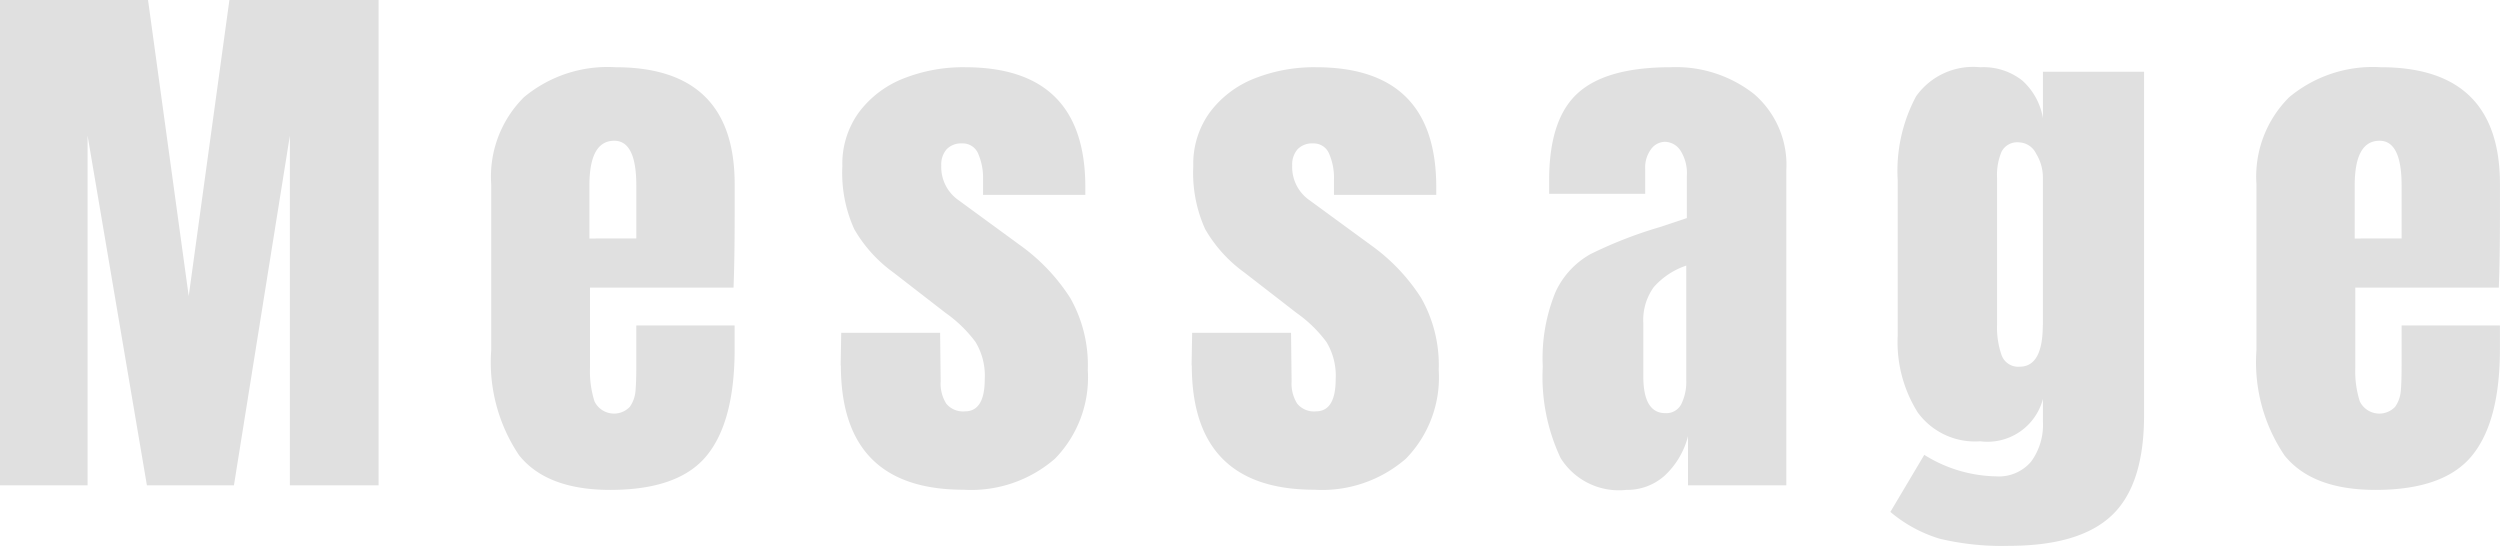 <svg xmlns="http://www.w3.org/2000/svg" xmlns:xlink="http://www.w3.org/1999/xlink" width="127.796" height="27.901" viewBox="0 0 127.796 27.901"><defs><style>.a{fill:none;}.b{fill:#e0e0e0;}.c{clip-path:url(#a);}</style><clipPath id="a"><rect class="a" width="127.796" height="27.901"/></clipPath></defs><g transform="translate(0 0)"><path class="b" d="M11.727,0,9.647,15.135,7.567,0H0V24.811H4.477V6.932L7.51,24.811h4.448l2.86-17.879V24.811h4.534V0Z"/><g transform="translate(0 0)"><g class="c" transform="translate(0 0)"><path class="b" d="M72.711,29.574A8.509,8.509,0,0,1,71.3,24.231V15.739a5.723,5.723,0,0,1,1.675-4.448A6.681,6.681,0,0,1,77.651,9.76q6.094,0,6.094,5.979V17.27q0,2.311-.058,3.755H76.35v4.1a5.08,5.08,0,0,0,.231,1.719,1.112,1.112,0,0,0,1.805.274,1.622,1.622,0,0,0,.288-.794q.043-.447.043-1.314V22.96h5.026v1.213q0,3.7-1.43,5.445t-4.925,1.748q-3.265,0-4.679-1.791m6.008-11.063V15.8q0-2.281-1.126-2.282-1.271,0-1.271,2.282v2.715Z" transform="translate(-46.19 -6.323)"/><path class="b" d="M122.037,25.011l.029-1.675h5.055l.029,2.484a1.9,1.9,0,0,0,.289,1.141,1.108,1.108,0,0,0,.953.39q1.01,0,1.011-1.647a3.322,3.322,0,0,0-.477-1.906,6.72,6.72,0,0,0-1.516-1.473l-2.686-2.08a7.084,7.084,0,0,1-1.993-2.21,6.963,6.963,0,0,1-.607-3.22,4.477,4.477,0,0,1,.852-2.758,5.227,5.227,0,0,1,2.267-1.719,8.259,8.259,0,0,1,3.149-.578q6.152,0,6.152,6.124v.4h-5.228v-.809a3.074,3.074,0,0,0-.245-1.286.846.846,0,0,0-.823-.534,1.016,1.016,0,0,0-.794.3,1.179,1.179,0,0,0-.274.823,2.067,2.067,0,0,0,.9,1.791l3.119,2.281a9.821,9.821,0,0,1,2.571,2.7,6.938,6.938,0,0,1,.9,3.683,5.952,5.952,0,0,1-1.675,4.535,6.529,6.529,0,0,1-4.679,1.589q-6.268,0-6.268-6.355" transform="translate(-79.064 -6.323)"/><path class="b" d="M172.982,25.011l.029-1.675h5.055l.029,2.484a1.9,1.9,0,0,0,.289,1.141,1.108,1.108,0,0,0,.953.39q1.01,0,1.011-1.647a3.322,3.322,0,0,0-.477-1.906,6.72,6.72,0,0,0-1.516-1.473l-2.686-2.08a7.084,7.084,0,0,1-1.993-2.21,6.963,6.963,0,0,1-.607-3.22,4.477,4.477,0,0,1,.852-2.758,5.227,5.227,0,0,1,2.267-1.719,8.259,8.259,0,0,1,3.149-.578q6.152,0,6.152,6.124v.4h-5.228v-.809a3.074,3.074,0,0,0-.245-1.286.846.846,0,0,0-.823-.534,1.016,1.016,0,0,0-.794.3,1.179,1.179,0,0,0-.274.823,2.067,2.067,0,0,0,.9,1.791l3.119,2.281a9.822,9.822,0,0,1,2.571,2.7,6.938,6.938,0,0,1,.9,3.683,5.952,5.952,0,0,1-1.675,4.535,6.53,6.53,0,0,1-4.679,1.589q-6.268,0-6.268-6.355" transform="translate(-112.07 -6.323)"/><path class="b" d="M224.872,29.733a9.722,9.722,0,0,1-.91-4.665,8.91,8.91,0,0,1,.65-3.813,4.246,4.246,0,0,1,1.805-1.95,21.959,21.959,0,0,1,3.524-1.372l1.386-.462V15.306A2.133,2.133,0,0,0,231,14.02a.972.972,0,0,0-.794-.448.893.893,0,0,0-.708.376,1.564,1.564,0,0,0-.3,1.011V16.23h-4.91v-.693q0-3.12,1.459-4.448T230.49,9.76a6.457,6.457,0,0,1,4.275,1.372,4.774,4.774,0,0,1,1.647,3.885V31.134h-5.026V28.621a4.136,4.136,0,0,1-1.2,2.022,2.86,2.86,0,0,1-1.95.722,3.509,3.509,0,0,1-3.365-1.632m6.181-2.773a2.537,2.537,0,0,0,.245-1.17V19.9a3.85,3.85,0,0,0-1.661,1.1,2.874,2.874,0,0,0-.534,1.849v2.715q0,1.878,1.126,1.878a.854.854,0,0,0,.823-.477" transform="translate(-145.098 -6.323)"/><path class="b" d="M276.95,33.864a7.048,7.048,0,0,1-2.527-1.372l1.733-2.917a7.138,7.138,0,0,0,3.668,1.1,2.166,2.166,0,0,0,1.791-.751,3.175,3.175,0,0,0,.606-2.051V26.716a2.928,2.928,0,0,1-3.206,2.166,3.618,3.618,0,0,1-3.192-1.473,6.752,6.752,0,0,1-1.025-3.928V15.538a8.077,8.077,0,0,1,.939-4.289,3.568,3.568,0,0,1,3.278-1.487,3.206,3.206,0,0,1,2.152.679,3.332,3.332,0,0,1,1.054,1.921V9.992h5.17V27.553q0,3.553-1.646,5.113t-5.257,1.559a13.662,13.662,0,0,1-3.539-.361m5.271-10.932V15.393a2.327,2.327,0,0,0-.346-1.213,1.008,1.008,0,0,0-.867-.578.9.9,0,0,0-.9.476,3.056,3.056,0,0,0-.231,1.315v7.539a4.305,4.305,0,0,0,.231,1.545.9.9,0,0,0,.924.592q1.184,0,1.184-2.137" transform="translate(-177.79 -6.324)"/><path class="b" d="M328.982,29.574a8.507,8.507,0,0,1-1.415-5.344V15.739a5.722,5.722,0,0,1,1.675-4.448,6.681,6.681,0,0,1,4.679-1.531q6.094,0,6.094,5.979V17.27q0,2.311-.058,3.755h-7.337v4.1a5.079,5.079,0,0,0,.231,1.719,1.112,1.112,0,0,0,1.805.274,1.622,1.622,0,0,0,.288-.794q.043-.447.043-1.314V22.96h5.026v1.213q0,3.7-1.43,5.445t-4.925,1.748q-3.265,0-4.679-1.791m6.008-11.063V15.8q0-2.281-1.126-2.282-1.271,0-1.271,2.282v2.715Z" transform="translate(-212.221 -6.323)"/></g></g></g></svg>